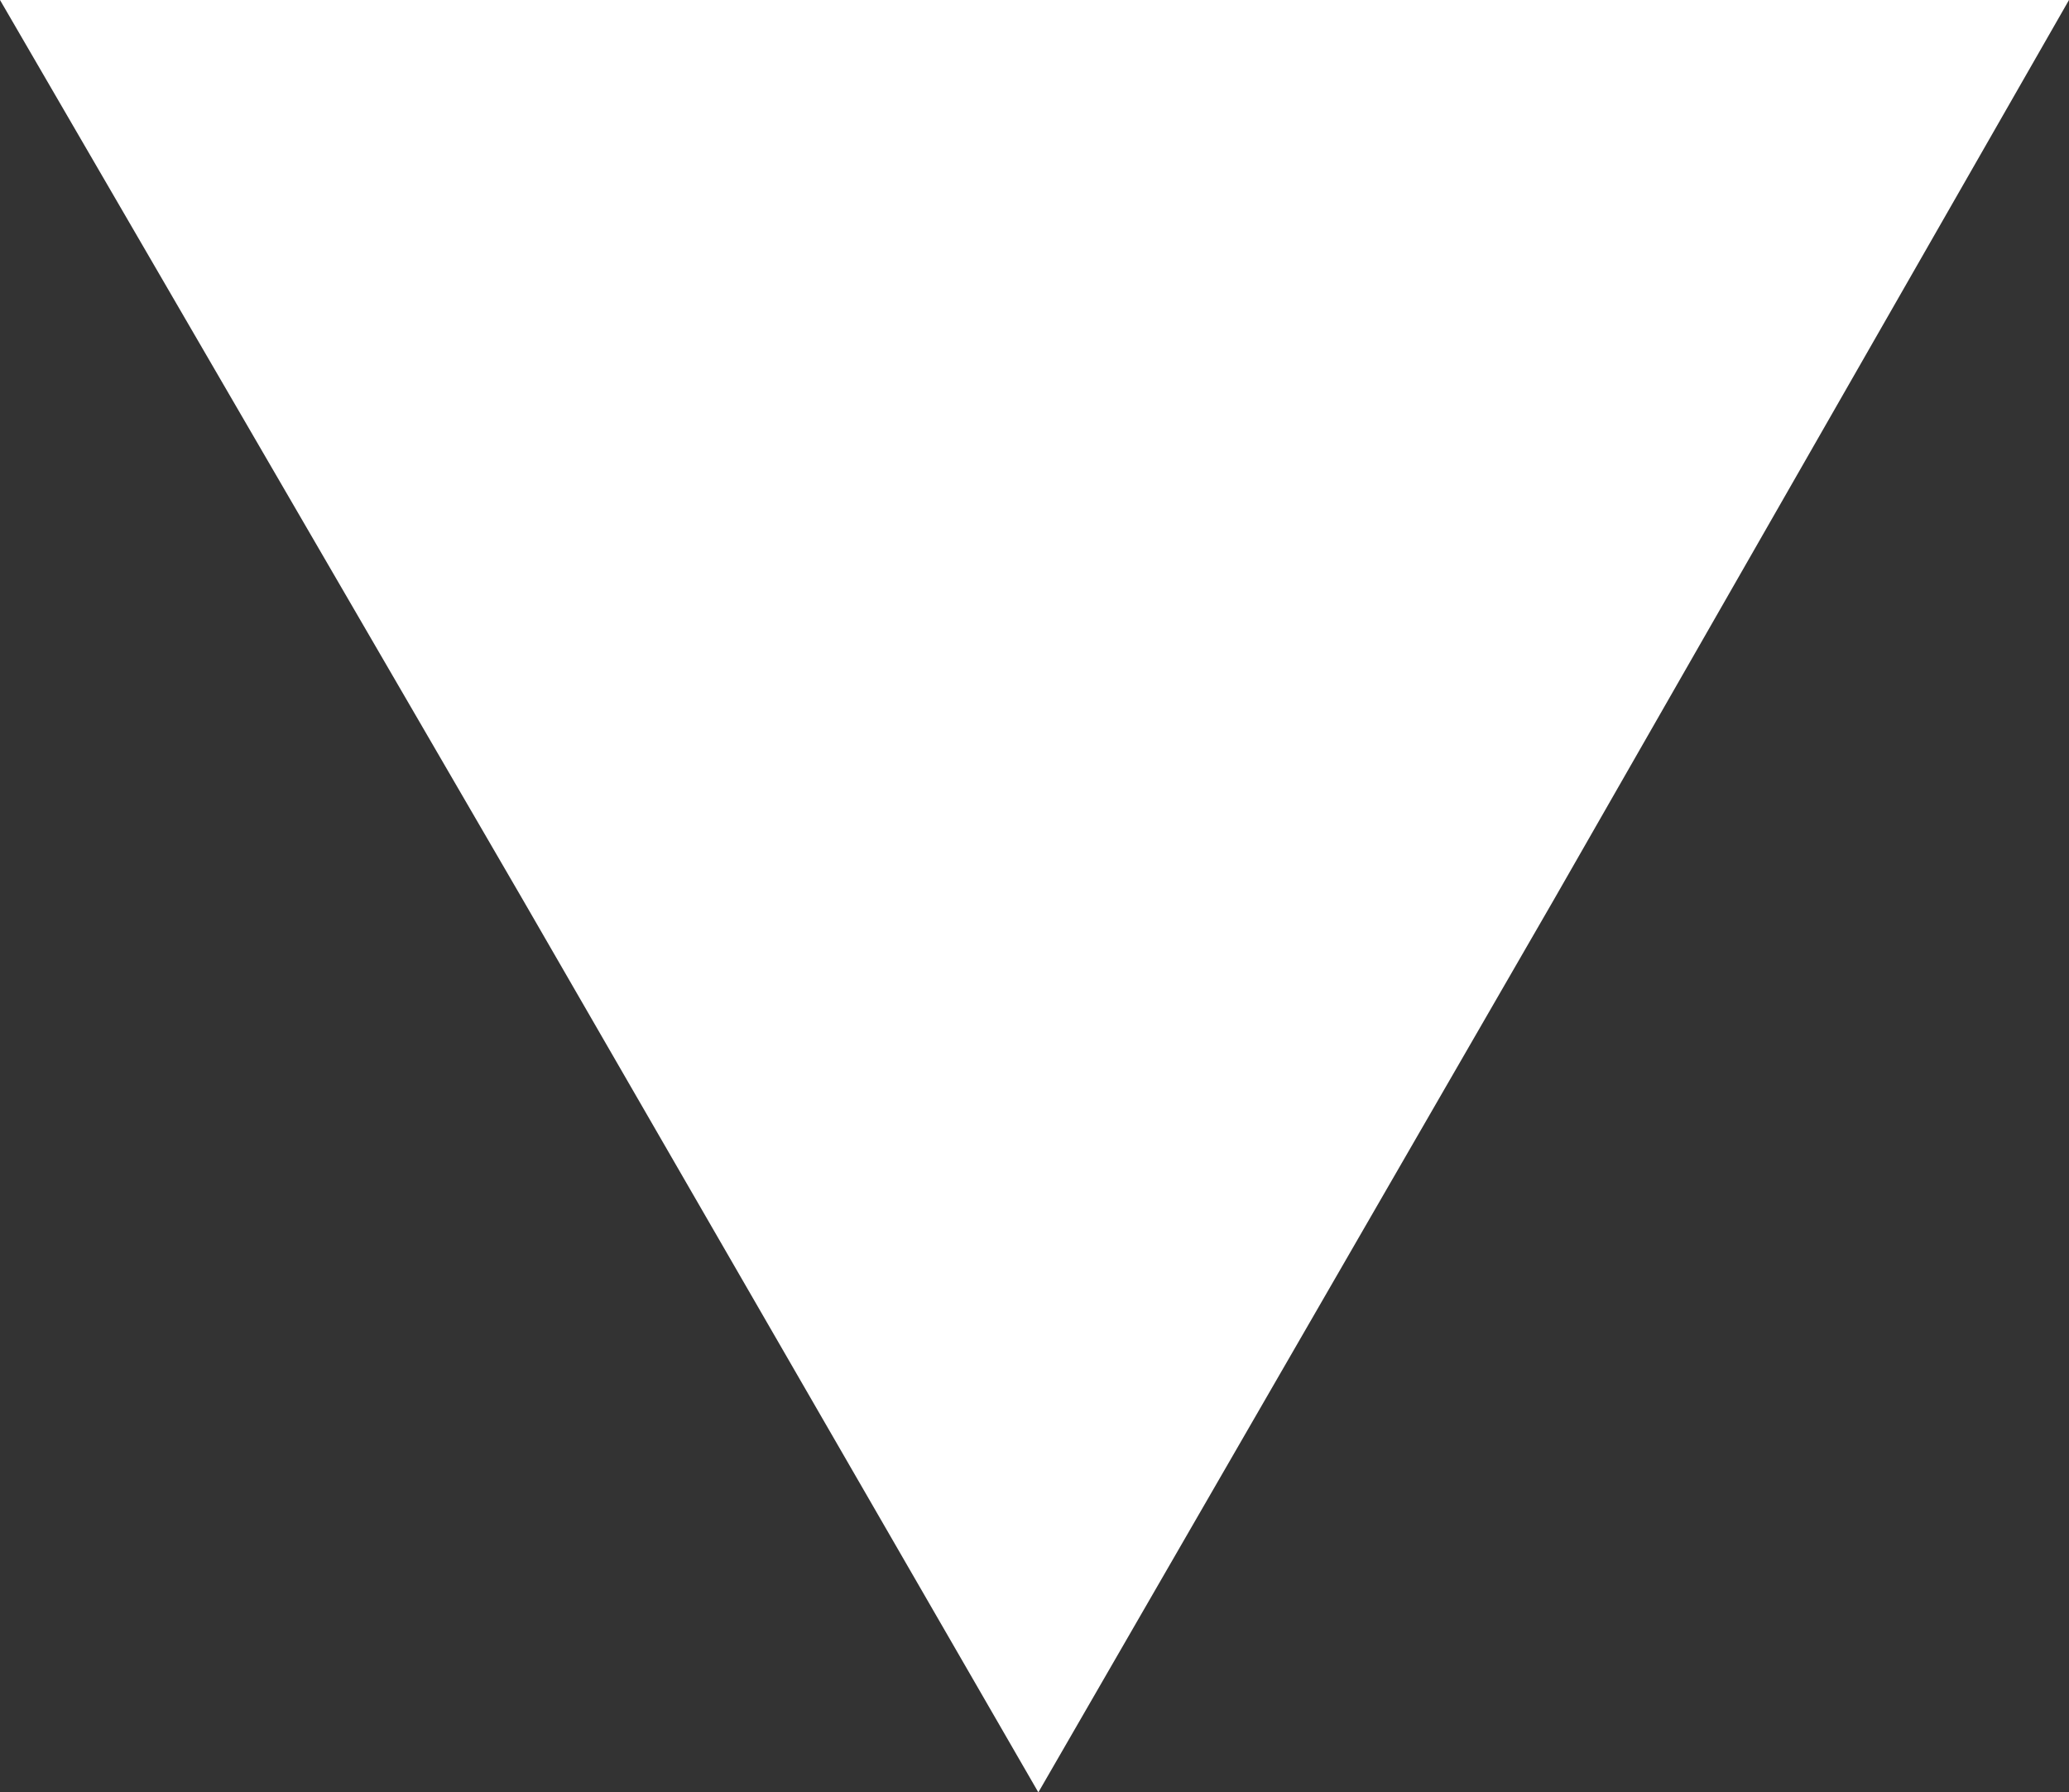 <?xml version="1.0" encoding="utf-8"?>
<!-- Generator: Adobe Illustrator 25.2.3, SVG Export Plug-In . SVG Version: 6.00 Build 0)  -->
<svg version="1.1" id="Capa_1" xmlns="http://www.w3.org/2000/svg" xmlns:xlink="http://www.w3.org/1999/xlink" x="0px" y="0px"
	 viewBox="0 0 26.9 23.3" style="enable-background:new 0 0 26.9 23.3;" xml:space="preserve">
<rect x="0" y="0" width="26.9" height="23.3" fill="#333333" stroke="none"/>
<style type="text/css">
	.st0{fill:#FFFFFF;}
</style>
<polygon class="st0" points="13.5,23.3 6.8,11.7 0,0 13.5,0 26.9,0 20.2,11.7 "/>
</svg>
